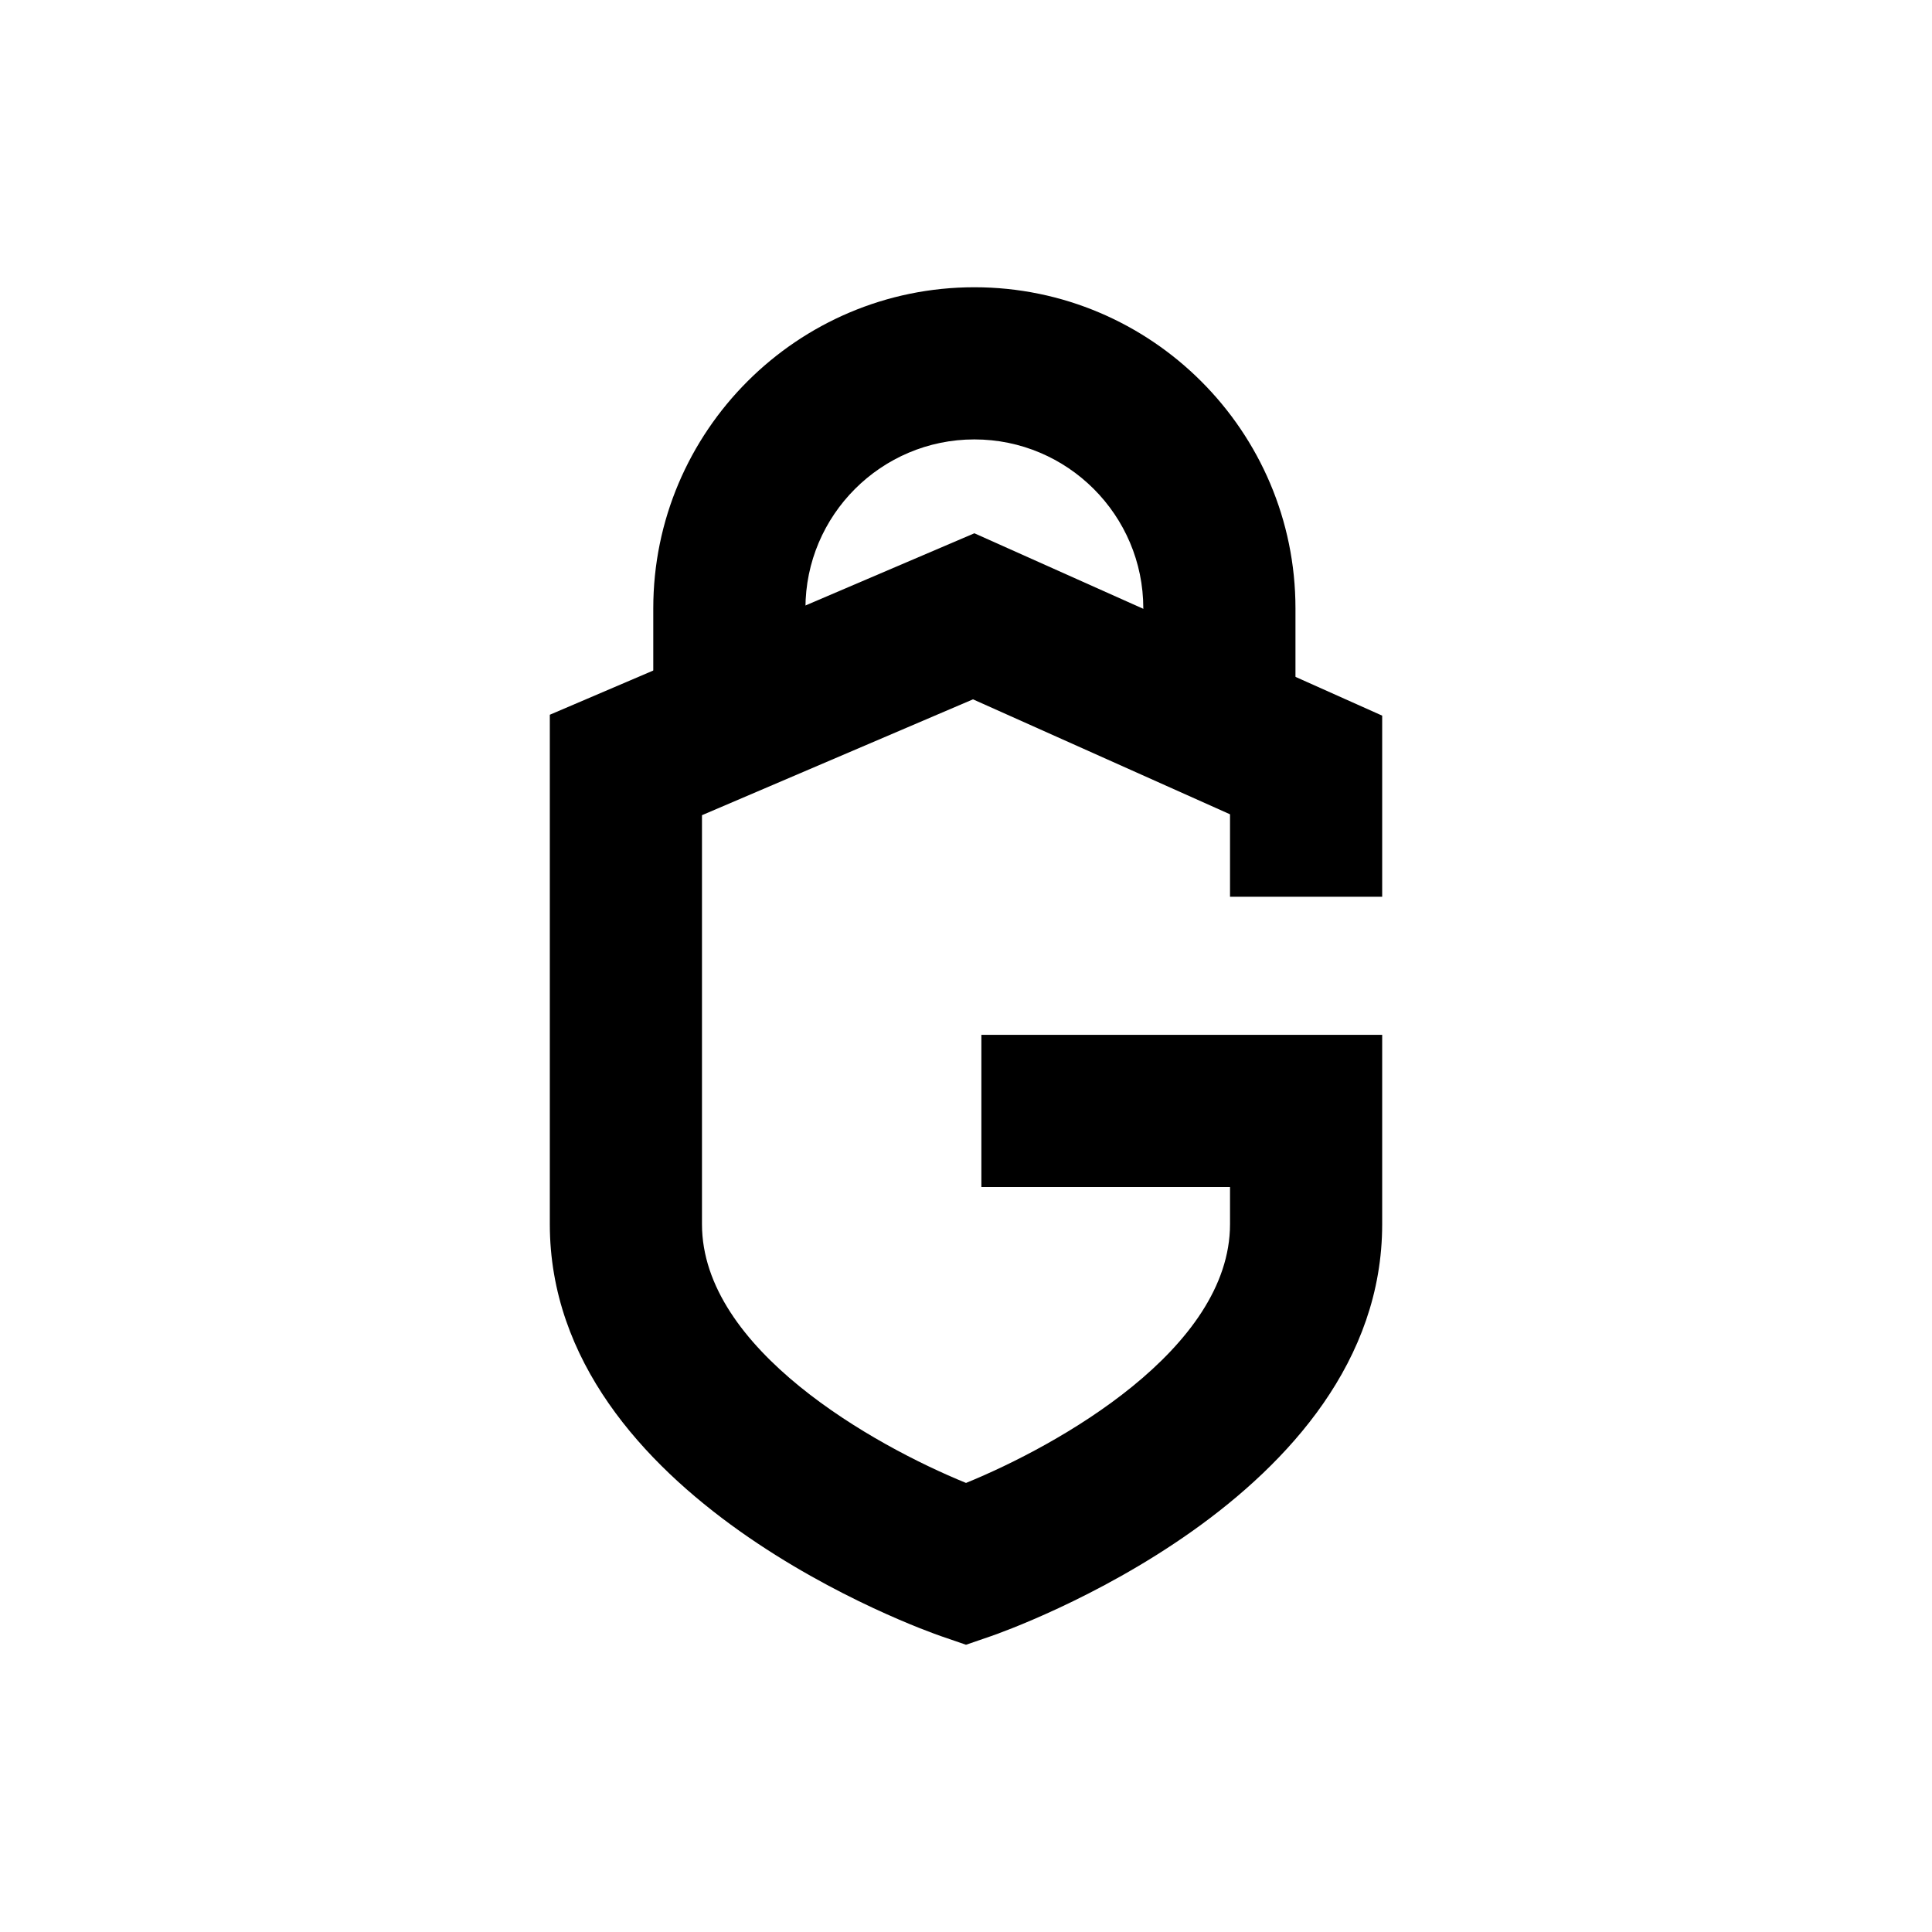 <?xml version="1.0" encoding="UTF-8" standalone="no"?>
<!DOCTYPE svg PUBLIC "-//W3C//DTD SVG 1.1//EN" "http://www.w3.org/Graphics/SVG/1.1/DTD/svg11.dtd">
<svg width="100%" height="100%" viewBox="0 0 512 512" version="1.1" xmlns="http://www.w3.org/2000/svg" xmlns:xlink="http://www.w3.org/1999/xlink" xml:space="preserve" xmlns:serif="http://www.serif.com/" style="fill-rule:evenodd;clip-rule:evenodd;stroke-linejoin:round;stroke-miterlimit:2;">
    <path d="M343.312,182.838l-40.324,0l0,-21.617c0,-24.686 -20.085,-44.771 -44.771,-44.771c-24.685,0 -44.767,20.085 -44.767,44.771l0,21.617l-40.325,0l0,-21.617c0,-46.921 38.175,-85.096 85.092,-85.096c46.92,0 85.095,38.175 85.095,85.096l0,21.617Z" style="fill-rule:nonzero;"/>
    <path d="M366.293,237.643l0,-47.99l-108.073,-48.33l-112.513,48.092l0,135.006c0,72.676 99.5,107.74 103.736,109.199l6.557,2.255l6.557,-2.255c4.236,-1.459 103.736,-36.523 103.736,-109.199l0,-50.174l-106.218,0l0,40.325l65.893,0l0,9.849c0,33.172 -45.689,58.667 -69.964,68.573c-24.307,-9.92 -69.972,-35.412 -69.972,-68.573l0,-108.385l71.823,-30.703l68.113,30.464l0,21.846l40.325,0Z" style="fill-rule:nonzero;"/>
</svg>
